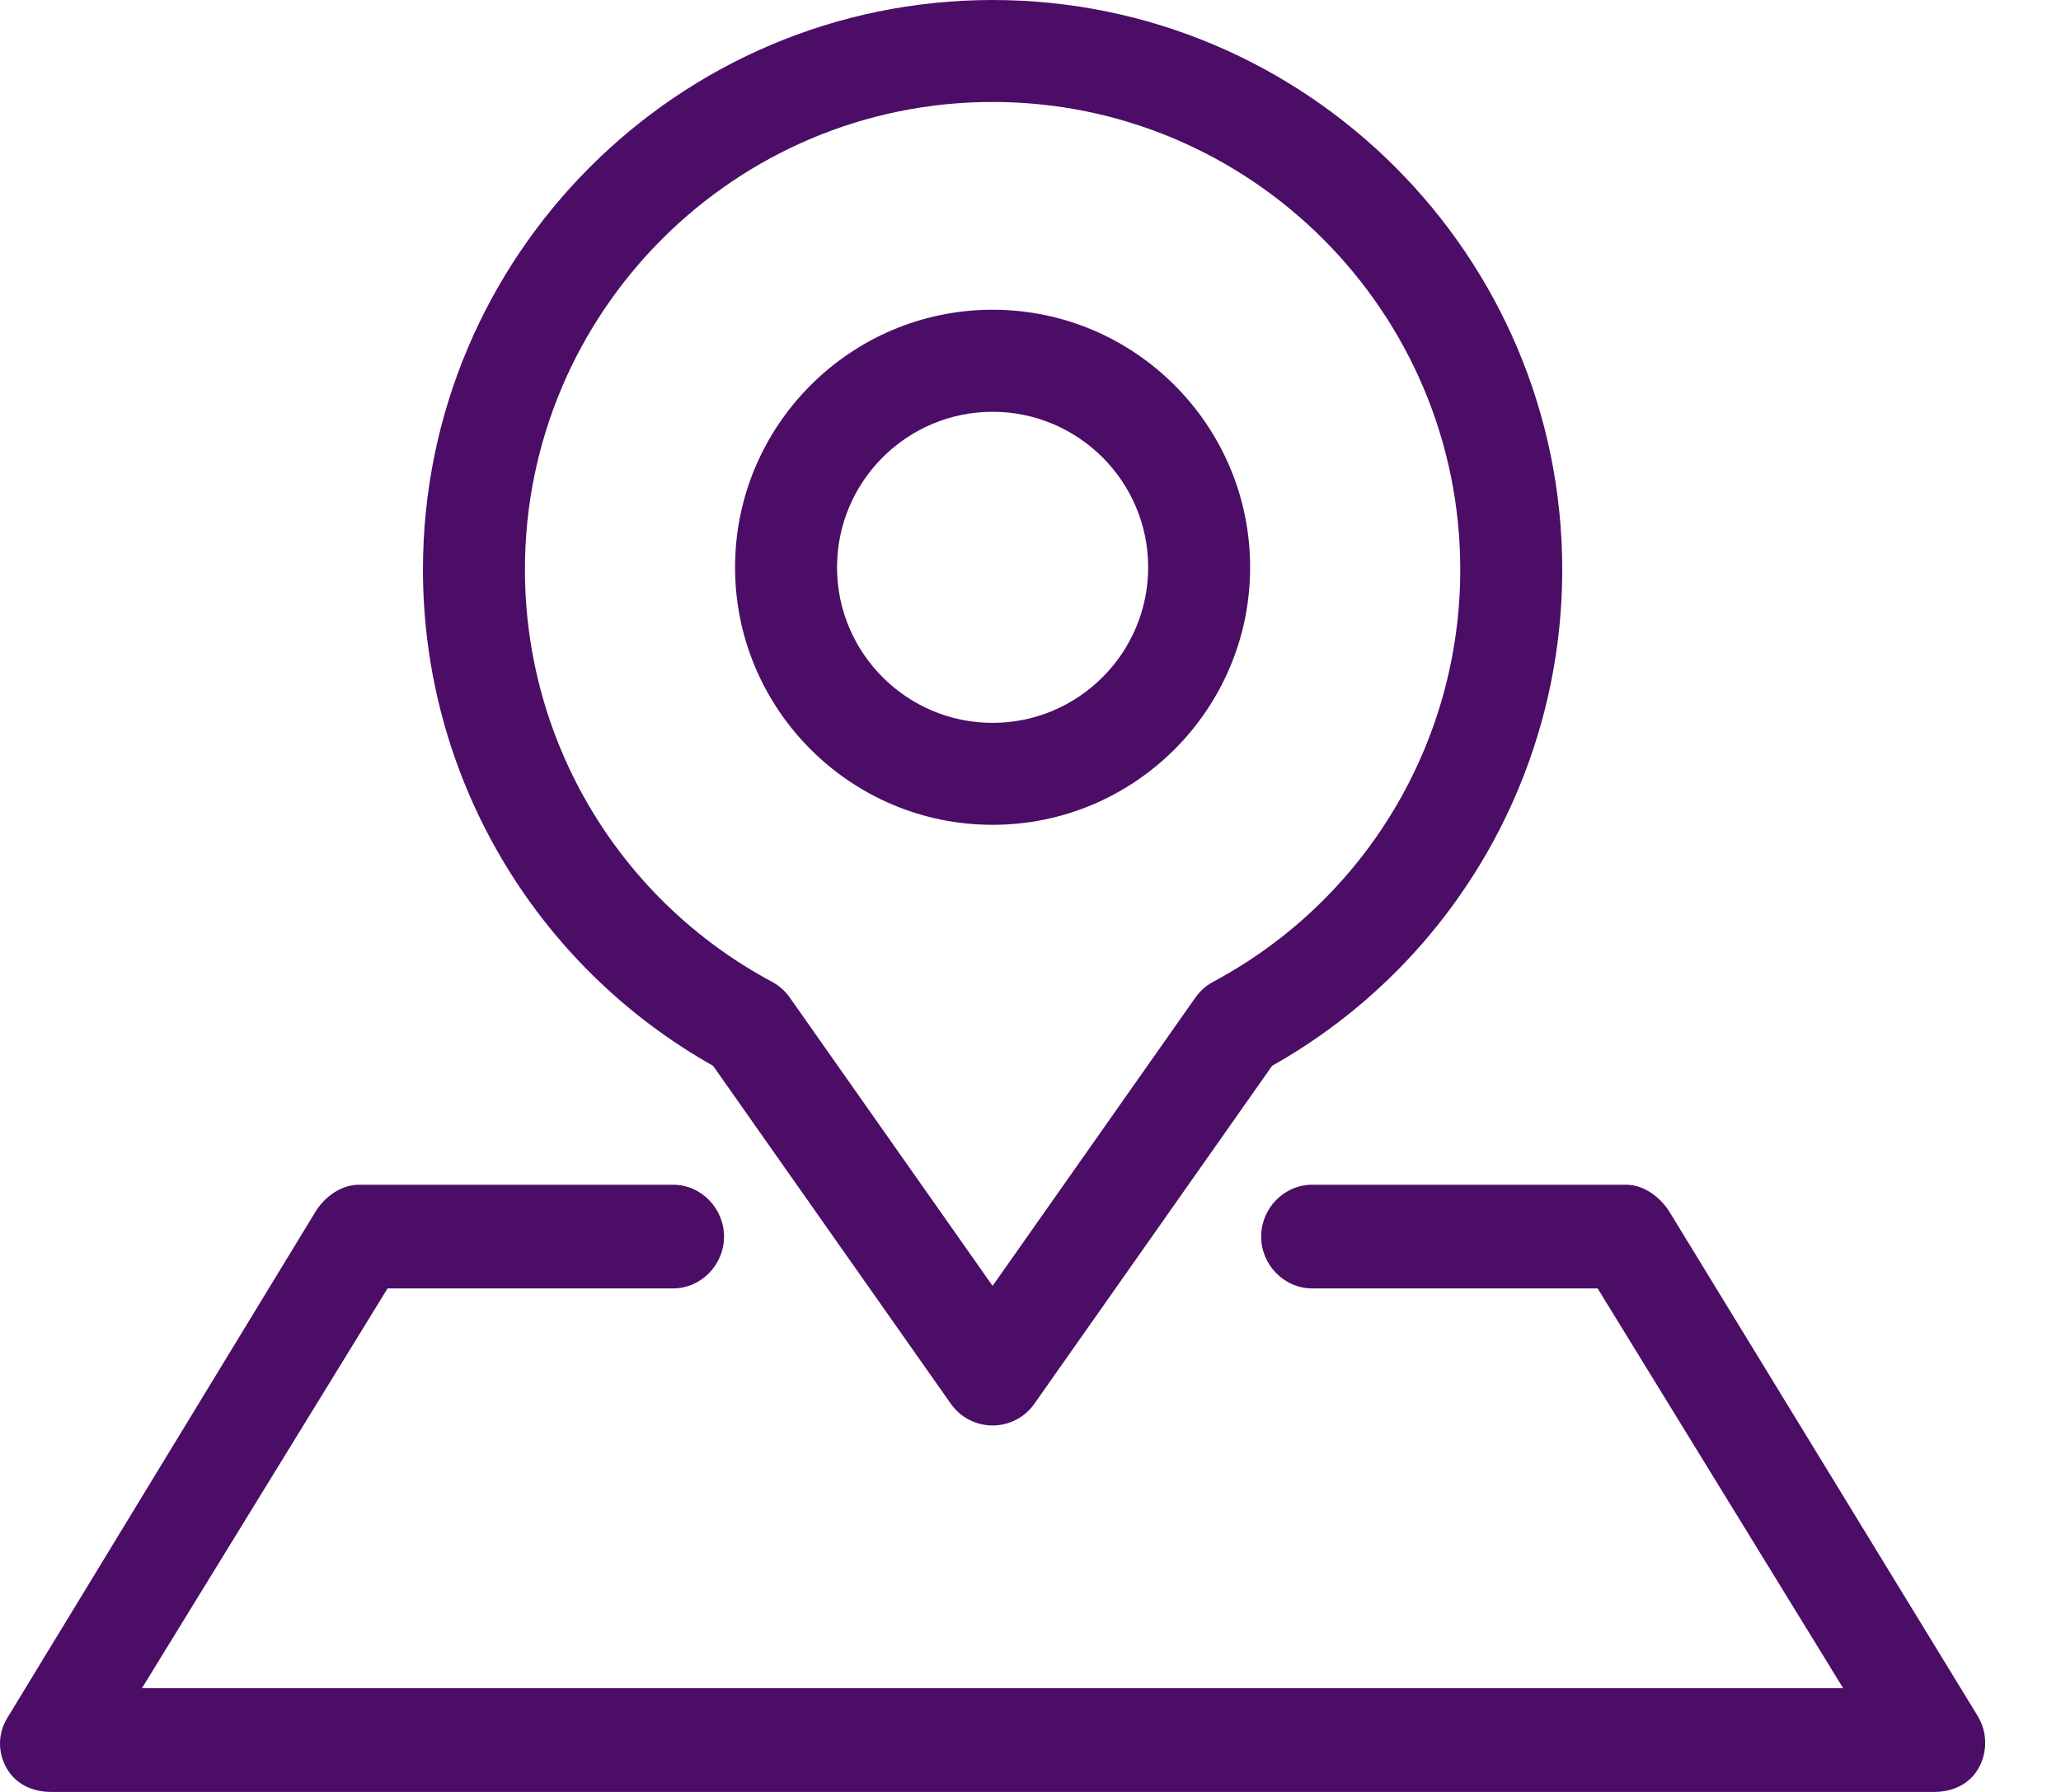 <?xml version="1.0" encoding="UTF-8"?>
<svg width="23px" height="20px" viewBox="0 0 23 20" version="1.1" xmlns="http://www.w3.org/2000/svg" xmlns:xlink="http://www.w3.org/1999/xlink">
    <title>编组</title>
    <g id="页面-1" stroke="none" stroke-width="1" fill="none" fill-rule="evenodd">
        <g id="19" transform="translate(-1187, -668)" fill="#4B0D66" fill-rule="nonzero">
            <g id="正文" transform="translate(260, 500)">
                <g id="联系方式" transform="translate(347, 150)">
                    <g id="地址" transform="translate(568, 5)">
                        <g id="编组" transform="translate(12, 13)">
                            <path d="M7.958,11.896 L10.612,15.669 C10.718,15.82 10.892,15.91 11.077,15.91 C11.262,15.91 11.436,15.82 11.542,15.669 L14.196,11.896 C16.197,10.768 17.434,8.658 17.434,6.357 C17.434,2.852 14.582,0 11.077,0 C7.572,0 4.72,2.852 4.72,6.357 C4.72,8.658 5.957,10.768 7.958,11.896 Z M11.077,1.138 C13.955,1.138 16.296,3.479 16.296,6.357 C16.296,8.284 15.239,10.048 13.537,10.959 C13.459,11.001 13.392,11.061 13.341,11.133 L11.077,14.352 L8.813,11.133 C8.762,11.061 8.695,11.001 8.617,10.959 C6.915,10.048 5.858,8.284 5.858,6.357 C5.858,3.479 8.199,1.138 11.077,1.138 L11.077,1.138 Z M11.077,9.206 C12.662,9.206 13.951,7.916 13.951,6.332 C13.951,4.747 12.662,3.457 11.077,3.457 C9.492,3.457 8.203,4.747 8.203,6.332 C8.203,7.917 9.492,9.206 11.077,9.206 Z M11.077,4.596 C12.034,4.596 12.813,5.374 12.813,6.332 C12.813,7.289 12.034,8.068 11.077,8.068 C10.12,8.068 9.341,7.289 9.341,6.332 C9.341,5.374 10.12,4.596 11.077,4.596 Z M22.081,19.733 C21.981,19.913 21.791,20 21.585,20 L0.569,20 C0.363,20 0.173,19.913 0.073,19.733 C-0.028,19.554 -0.024,19.346 0.084,19.17 L3.52,13.525 C3.624,13.356 3.808,13.223 4.006,13.223 L7.511,13.223 C7.825,13.223 8.08,13.487 8.08,13.802 C8.08,14.116 7.825,14.38 7.511,14.38 L4.325,14.38 L1.584,18.842 L20.569,18.842 L17.829,14.38 L14.643,14.38 C14.329,14.38 14.074,14.116 14.074,13.802 C14.074,13.487 14.329,13.223 14.643,13.223 L18.148,13.223 C18.346,13.223 18.53,13.362 18.634,13.531 L22.07,19.152 C22.178,19.328 22.182,19.554 22.081,19.733 Z" id="形状"></path>
                        </g>
                    </g>
                </g>
            </g>
        </g>
    </g>
</svg>